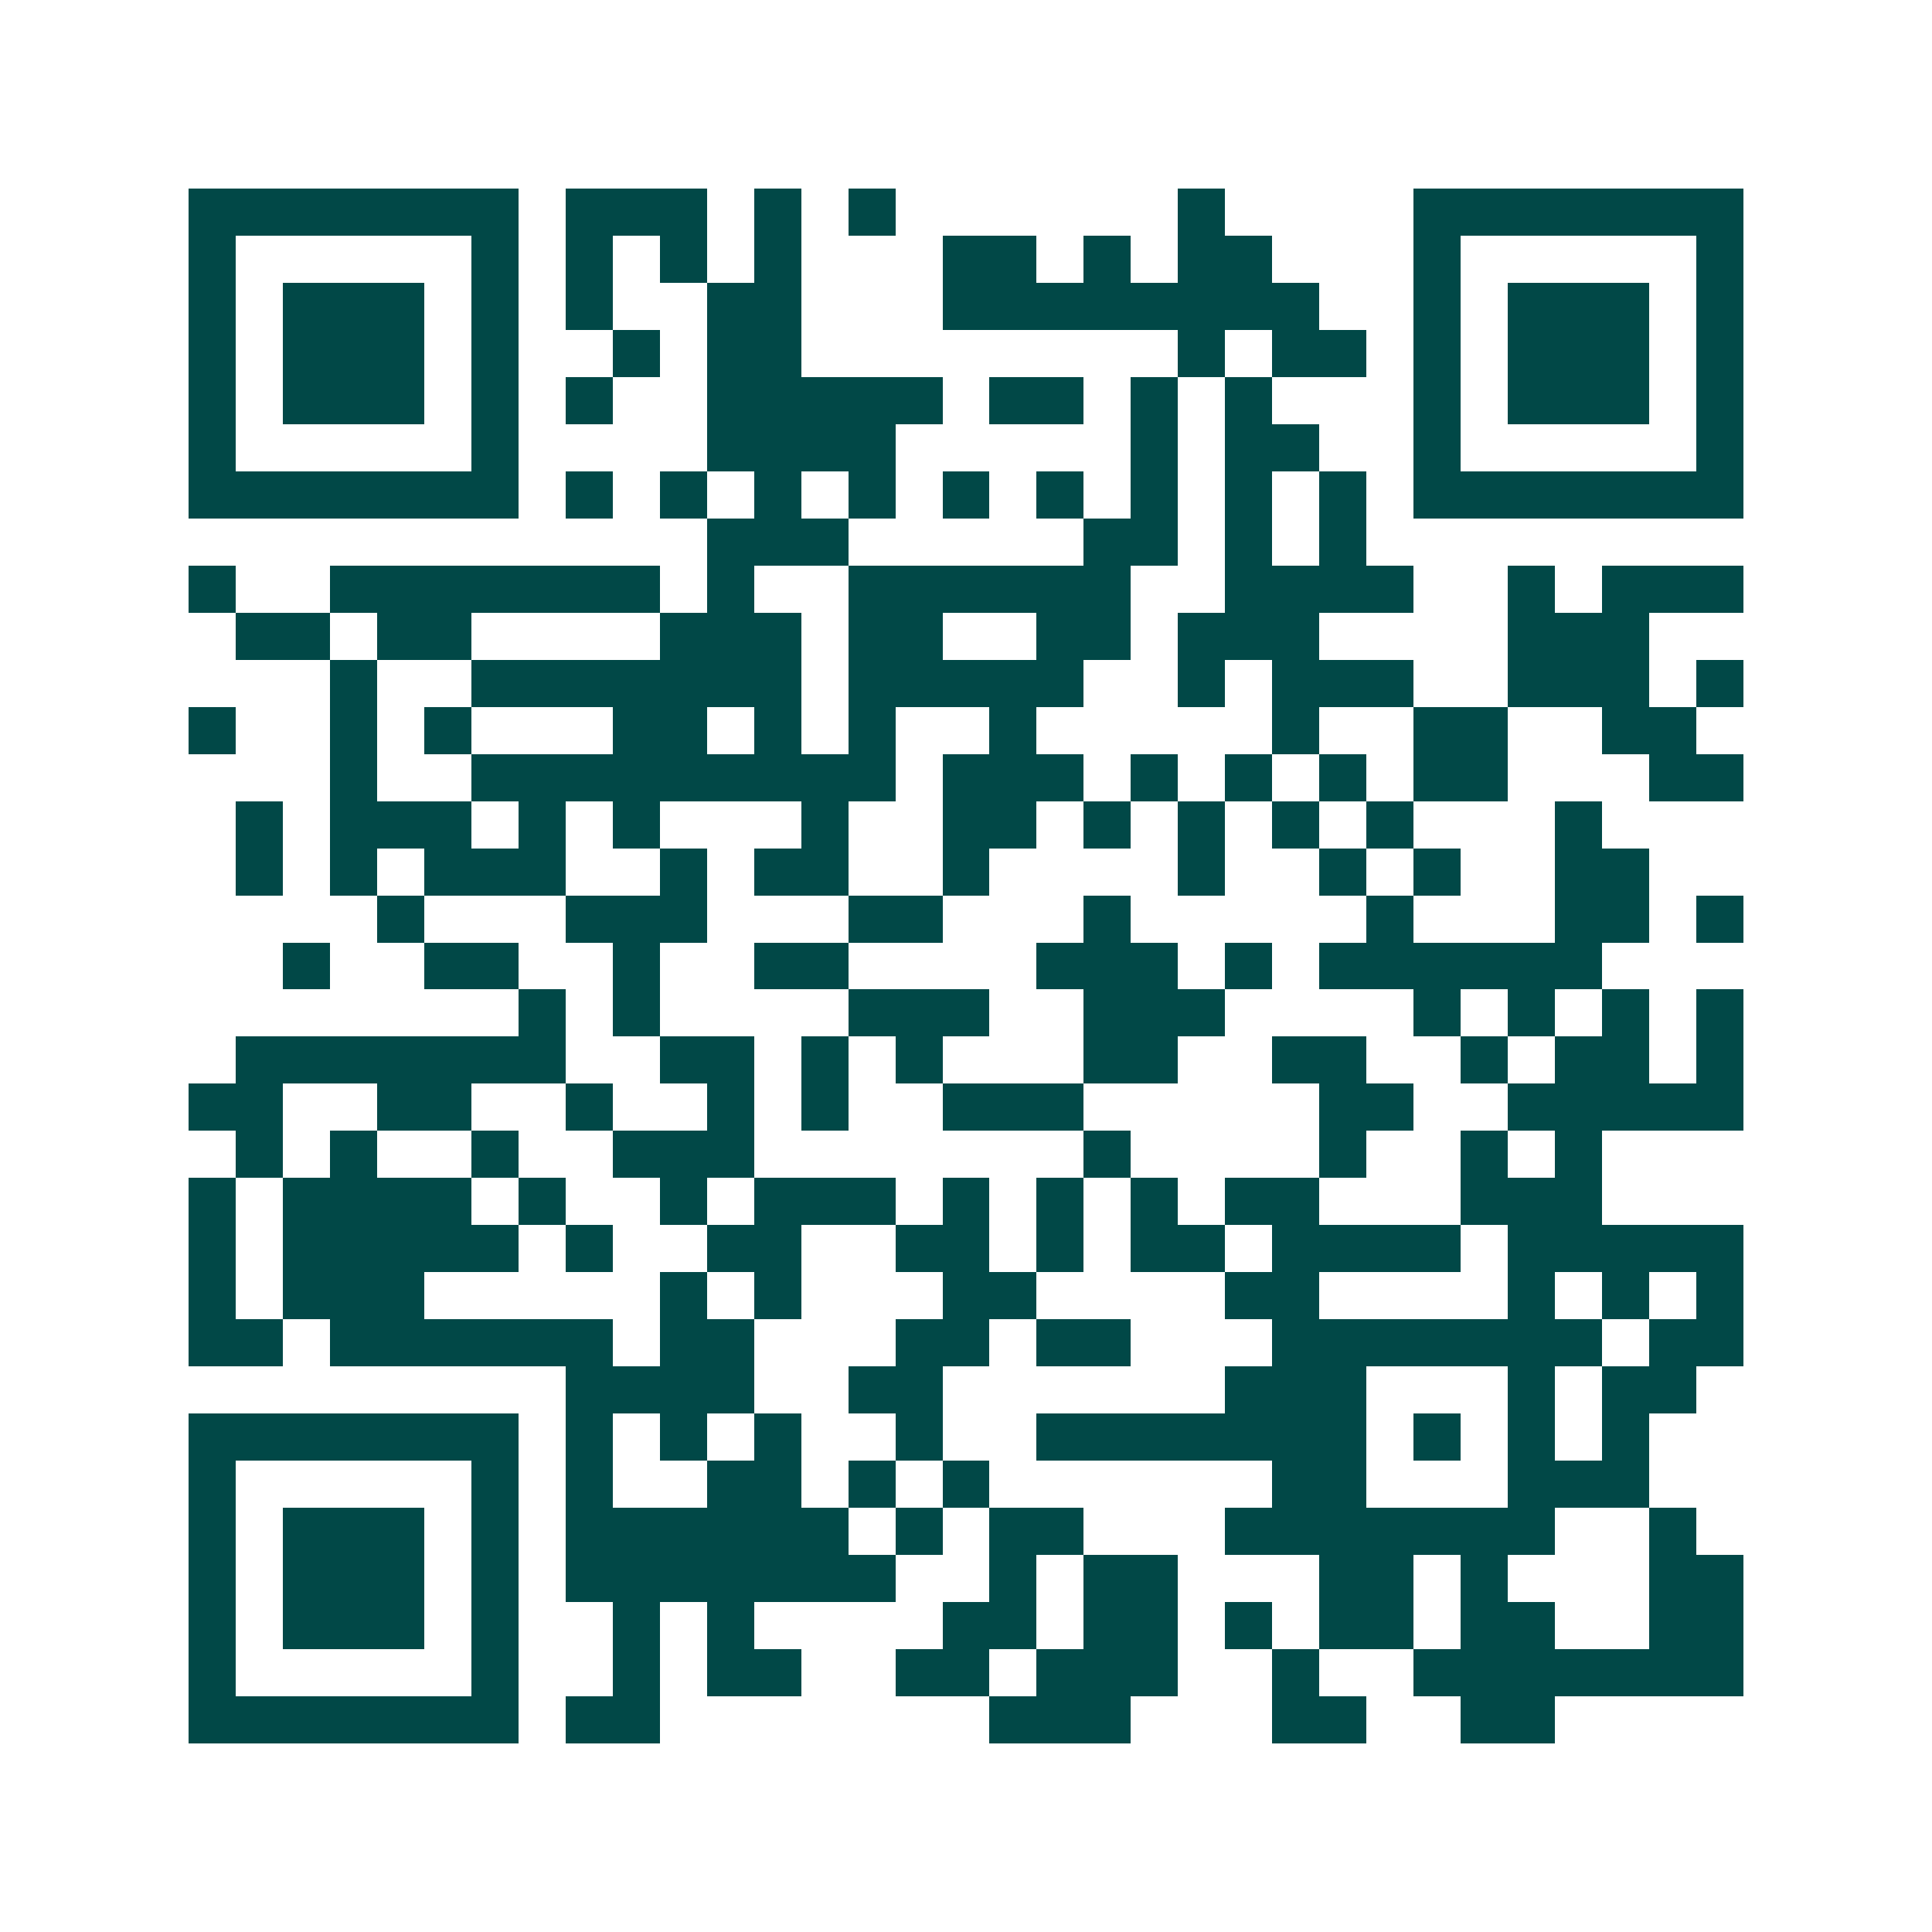 <svg xmlns="http://www.w3.org/2000/svg" width="200" height="200" viewBox="0 0 41 41" shape-rendering="crispEdges"><path fill="#ffffff" d="M0 0h41v41H0z"/><path stroke="#014847" d="M4 4.5h7m1 0h3m1 0h1m1 0h1m6 0h1m4 0h7M4 5.5h1m5 0h1m1 0h1m1 0h1m1 0h1m3 0h2m1 0h1m1 0h2m3 0h1m5 0h1M4 6.5h1m1 0h3m1 0h1m1 0h1m2 0h2m3 0h8m2 0h1m1 0h3m1 0h1M4 7.5h1m1 0h3m1 0h1m2 0h1m1 0h2m8 0h1m1 0h2m1 0h1m1 0h3m1 0h1M4 8.5h1m1 0h3m1 0h1m1 0h1m2 0h5m1 0h2m1 0h1m1 0h1m3 0h1m1 0h3m1 0h1M4 9.5h1m5 0h1m4 0h4m5 0h1m1 0h2m2 0h1m5 0h1M4 10.5h7m1 0h1m1 0h1m1 0h1m1 0h1m1 0h1m1 0h1m1 0h1m1 0h1m1 0h1m1 0h7M15 11.5h3m5 0h2m1 0h1m1 0h1M4 12.5h1m2 0h7m1 0h1m2 0h6m2 0h4m2 0h1m1 0h3M5 13.5h2m1 0h2m4 0h3m1 0h2m2 0h2m1 0h3m4 0h3M7 14.5h1m2 0h7m1 0h5m2 0h1m1 0h3m2 0h3m1 0h1M4 15.5h1m2 0h1m1 0h1m3 0h2m1 0h1m1 0h1m2 0h1m5 0h1m2 0h2m2 0h2M7 16.5h1m2 0h9m1 0h3m1 0h1m1 0h1m1 0h1m1 0h2m3 0h2M5 17.5h1m1 0h3m1 0h1m1 0h1m3 0h1m2 0h2m1 0h1m1 0h1m1 0h1m1 0h1m3 0h1M5 18.5h1m1 0h1m1 0h3m2 0h1m1 0h2m2 0h1m4 0h1m2 0h1m1 0h1m2 0h2M8 19.5h1m3 0h3m3 0h2m3 0h1m5 0h1m3 0h2m1 0h1M6 20.5h1m2 0h2m2 0h1m2 0h2m4 0h3m1 0h1m1 0h6M11 21.5h1m1 0h1m4 0h3m2 0h3m4 0h1m1 0h1m1 0h1m1 0h1M5 22.5h7m2 0h2m1 0h1m1 0h1m3 0h2m2 0h2m2 0h1m1 0h2m1 0h1M4 23.5h2m2 0h2m2 0h1m2 0h1m1 0h1m2 0h3m5 0h2m2 0h5M5 24.5h1m1 0h1m2 0h1m2 0h3m7 0h1m4 0h1m2 0h1m1 0h1M4 25.5h1m1 0h4m1 0h1m2 0h1m1 0h3m1 0h1m1 0h1m1 0h1m1 0h2m3 0h3M4 26.5h1m1 0h5m1 0h1m2 0h2m2 0h2m1 0h1m1 0h2m1 0h4m1 0h5M4 27.5h1m1 0h3m5 0h1m1 0h1m3 0h2m4 0h2m4 0h1m1 0h1m1 0h1M4 28.5h2m1 0h6m1 0h2m3 0h2m1 0h2m3 0h7m1 0h2M12 29.5h4m2 0h2m6 0h3m3 0h1m1 0h2M4 30.5h7m1 0h1m1 0h1m1 0h1m2 0h1m2 0h7m1 0h1m1 0h1m1 0h1M4 31.5h1m5 0h1m1 0h1m2 0h2m1 0h1m1 0h1m6 0h2m3 0h3M4 32.5h1m1 0h3m1 0h1m1 0h6m1 0h1m1 0h2m3 0h7m2 0h1M4 33.5h1m1 0h3m1 0h1m1 0h7m2 0h1m1 0h2m3 0h2m1 0h1m3 0h2M4 34.5h1m1 0h3m1 0h1m2 0h1m1 0h1m4 0h2m1 0h2m1 0h1m1 0h2m1 0h2m2 0h2M4 35.5h1m5 0h1m2 0h1m1 0h2m2 0h2m1 0h3m2 0h1m2 0h7M4 36.5h7m1 0h2m7 0h3m3 0h2m2 0h2"/></svg>

